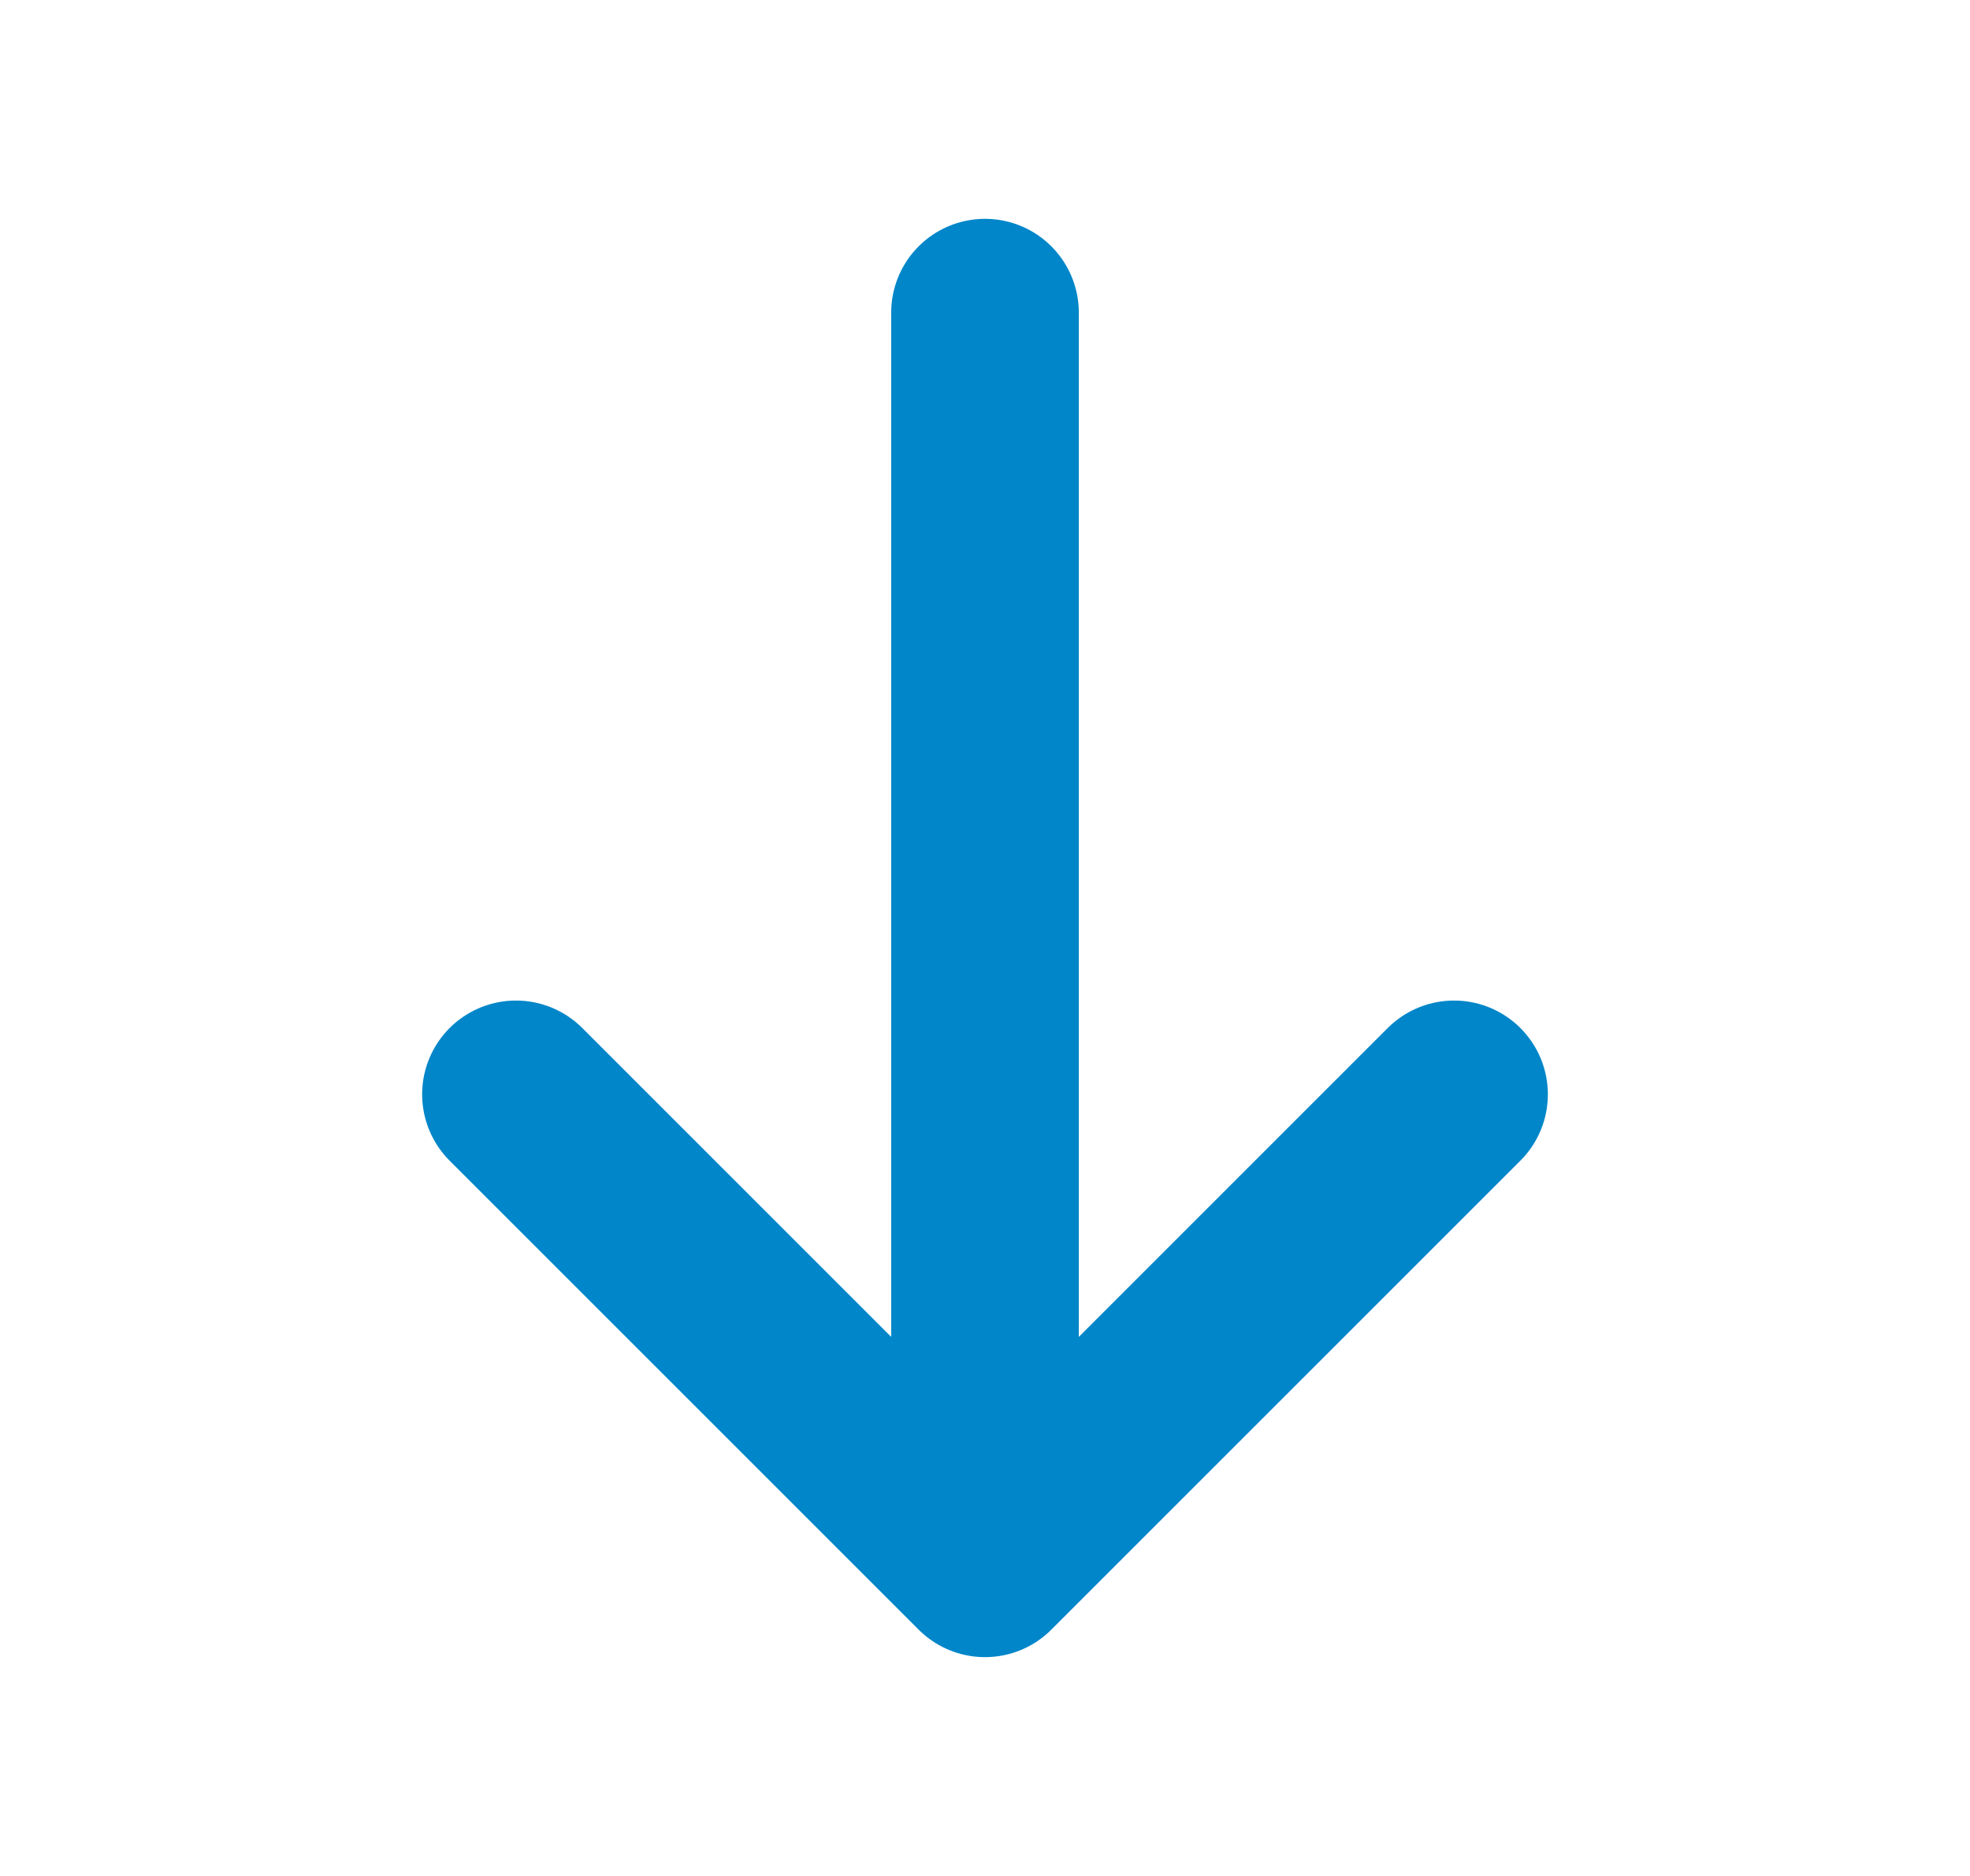 <svg width="21" height="20" viewBox="0 0 21 20" fill="none" xmlns="http://www.w3.org/2000/svg">
<path d="M10.5 3.333V16.667M10.5 16.667L15.5 11.667M10.5 16.667L5.5 11.667" stroke="#0086C9" stroke-width="2" stroke-linecap="round" stroke-linejoin="round"/>
</svg>

